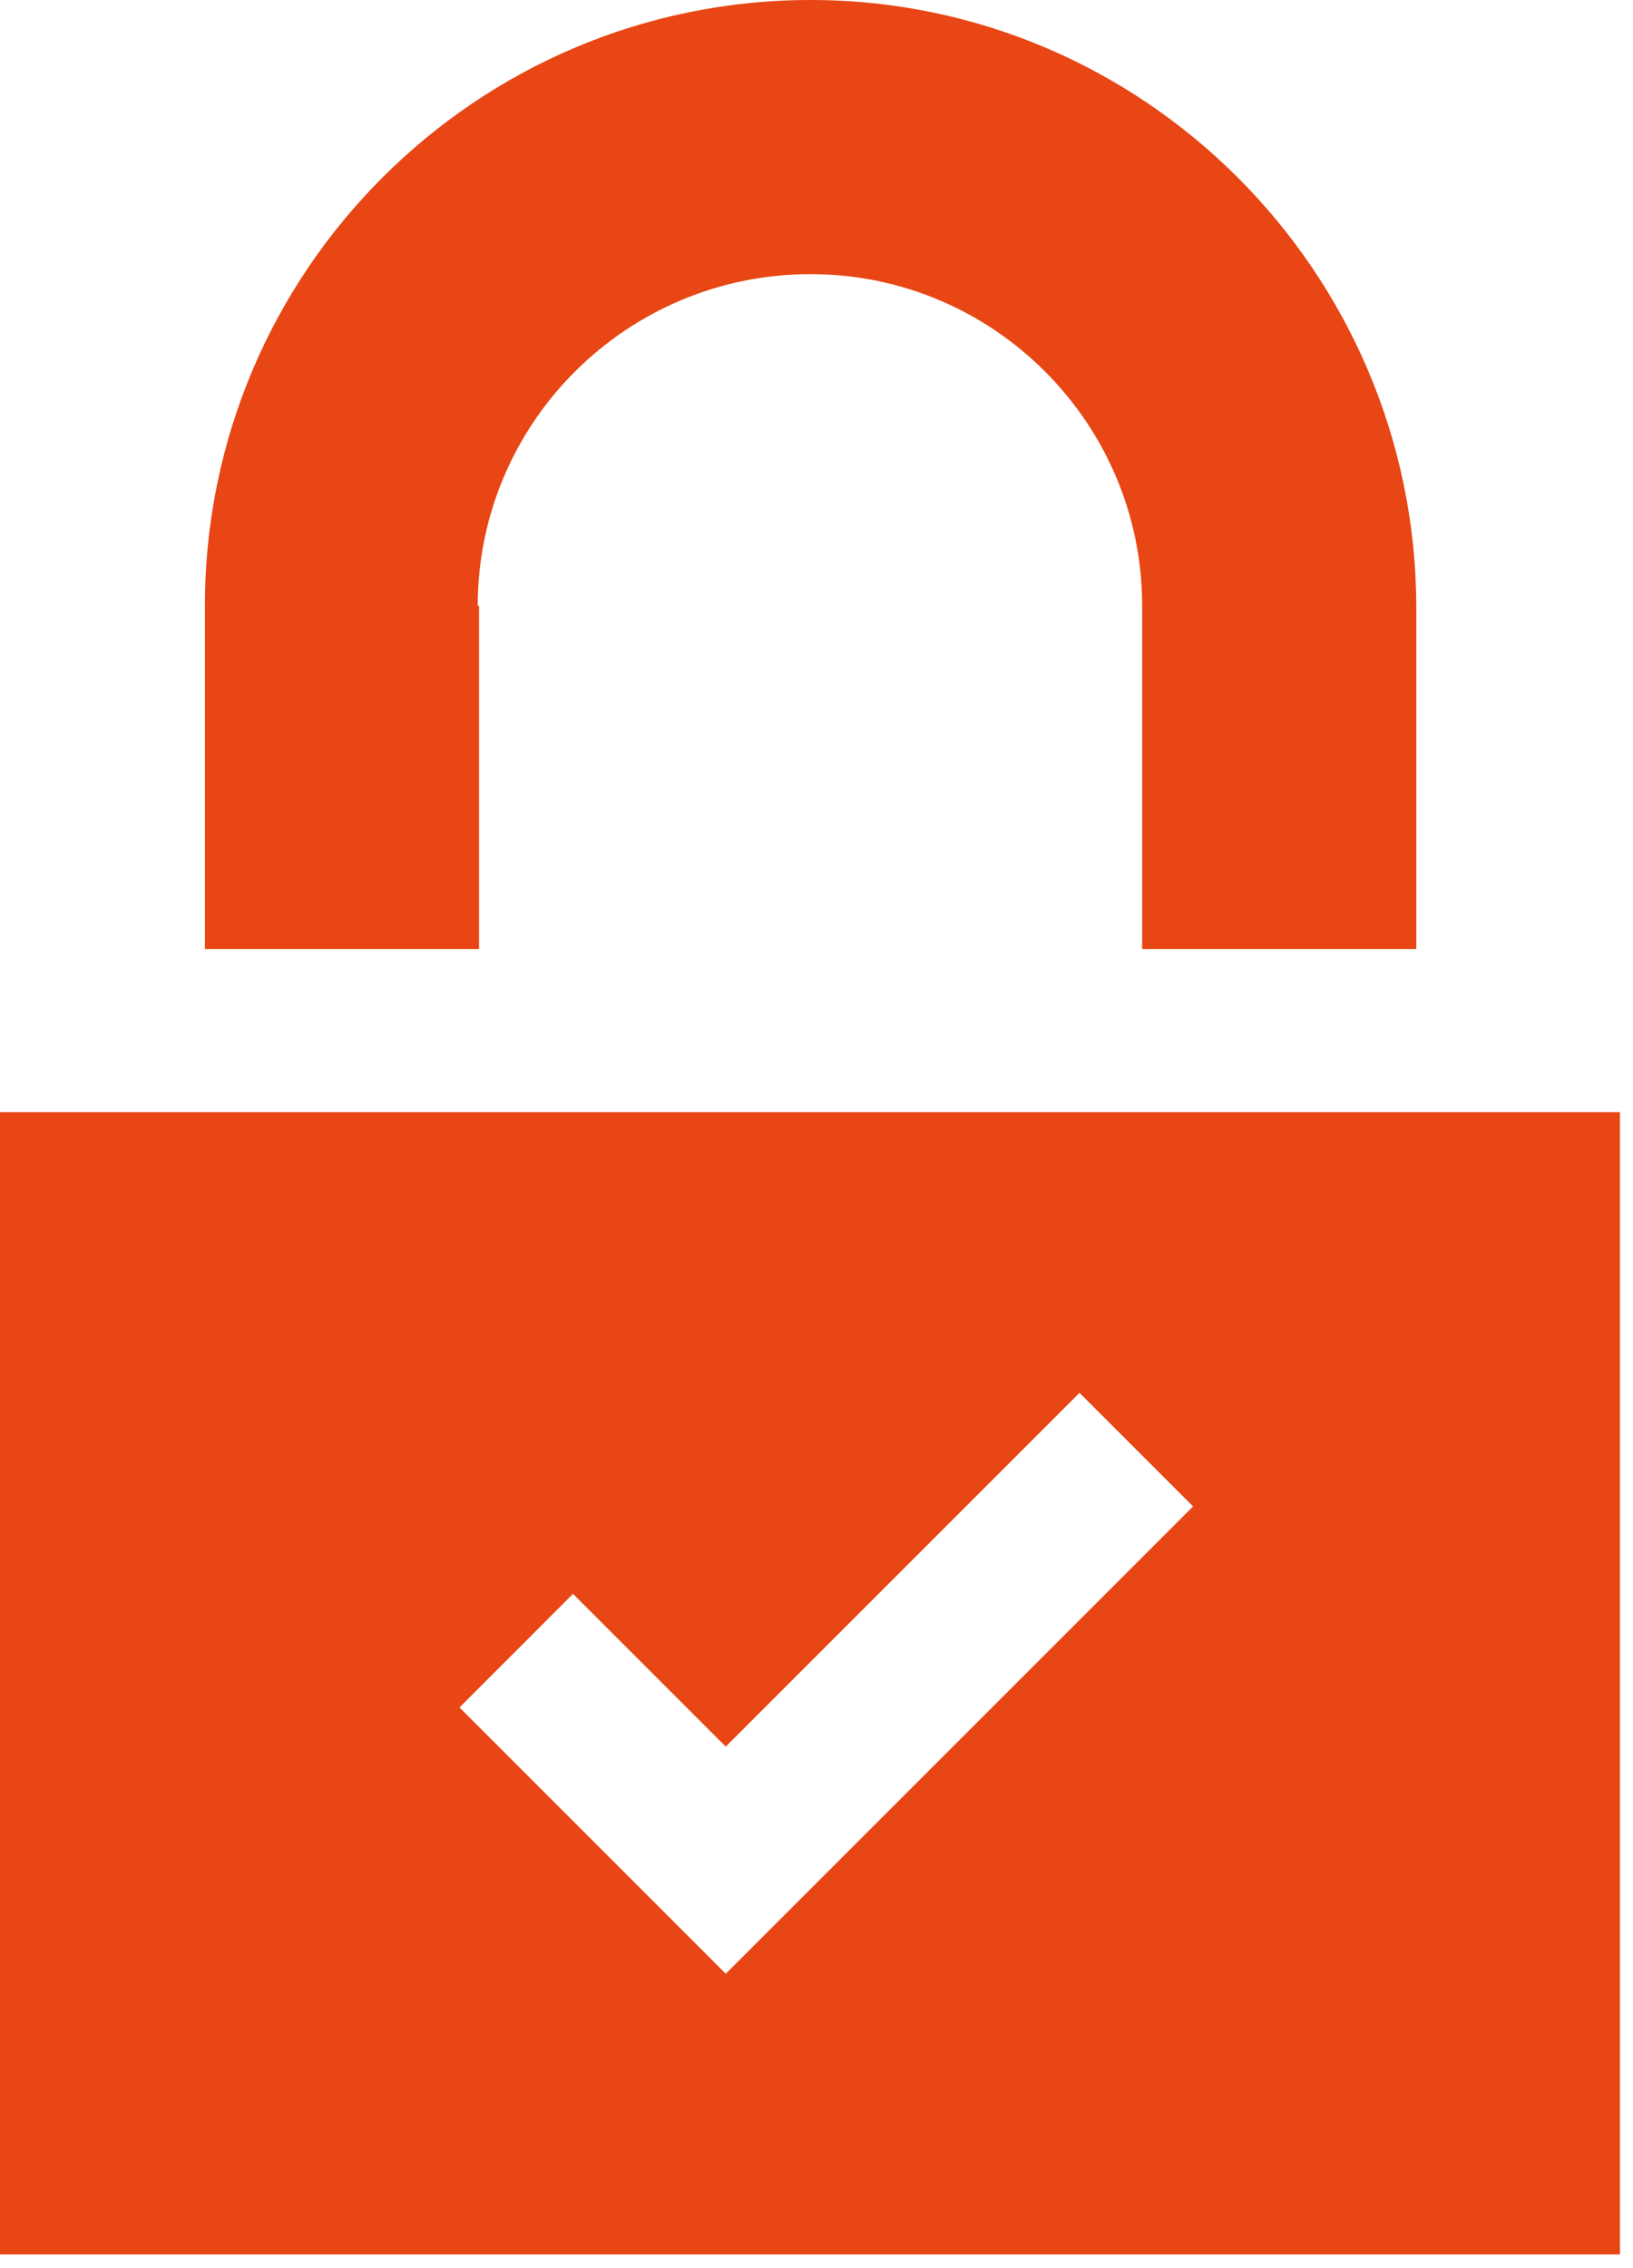 <svg width="72" height="100" viewBox="0 0 72 100" fill="none" xmlns="http://www.w3.org/2000/svg">
<g clip-path="url(#clip0_628_36)">
<path fill-rule="evenodd" clip-rule="evenodd" d="M0 99.394H71.423V49.035H0V99.394ZM25.265 70.272L31.999 77.006L47.596 61.409L52.603 66.416L31.999 87.02L20.259 75.279L25.265 70.272V70.272ZM21.064 26.705C21.064 18.647 27.625 12.086 35.74 12.086C43.797 12.086 50.358 18.647 50.358 26.705V41.841H62.445V26.705C62.387 11.971 50.416 0 35.74 0C21.007 0 9.035 11.971 9.035 26.705V41.841H21.121V26.705H21.064H21.064Z" fill="#E84614"/>
</g>
<defs>
<clipPath id="clip0_628_36">
<rect width="71.423" height="99.394" fill="white"/>
</clipPath>
</defs>
</svg>
